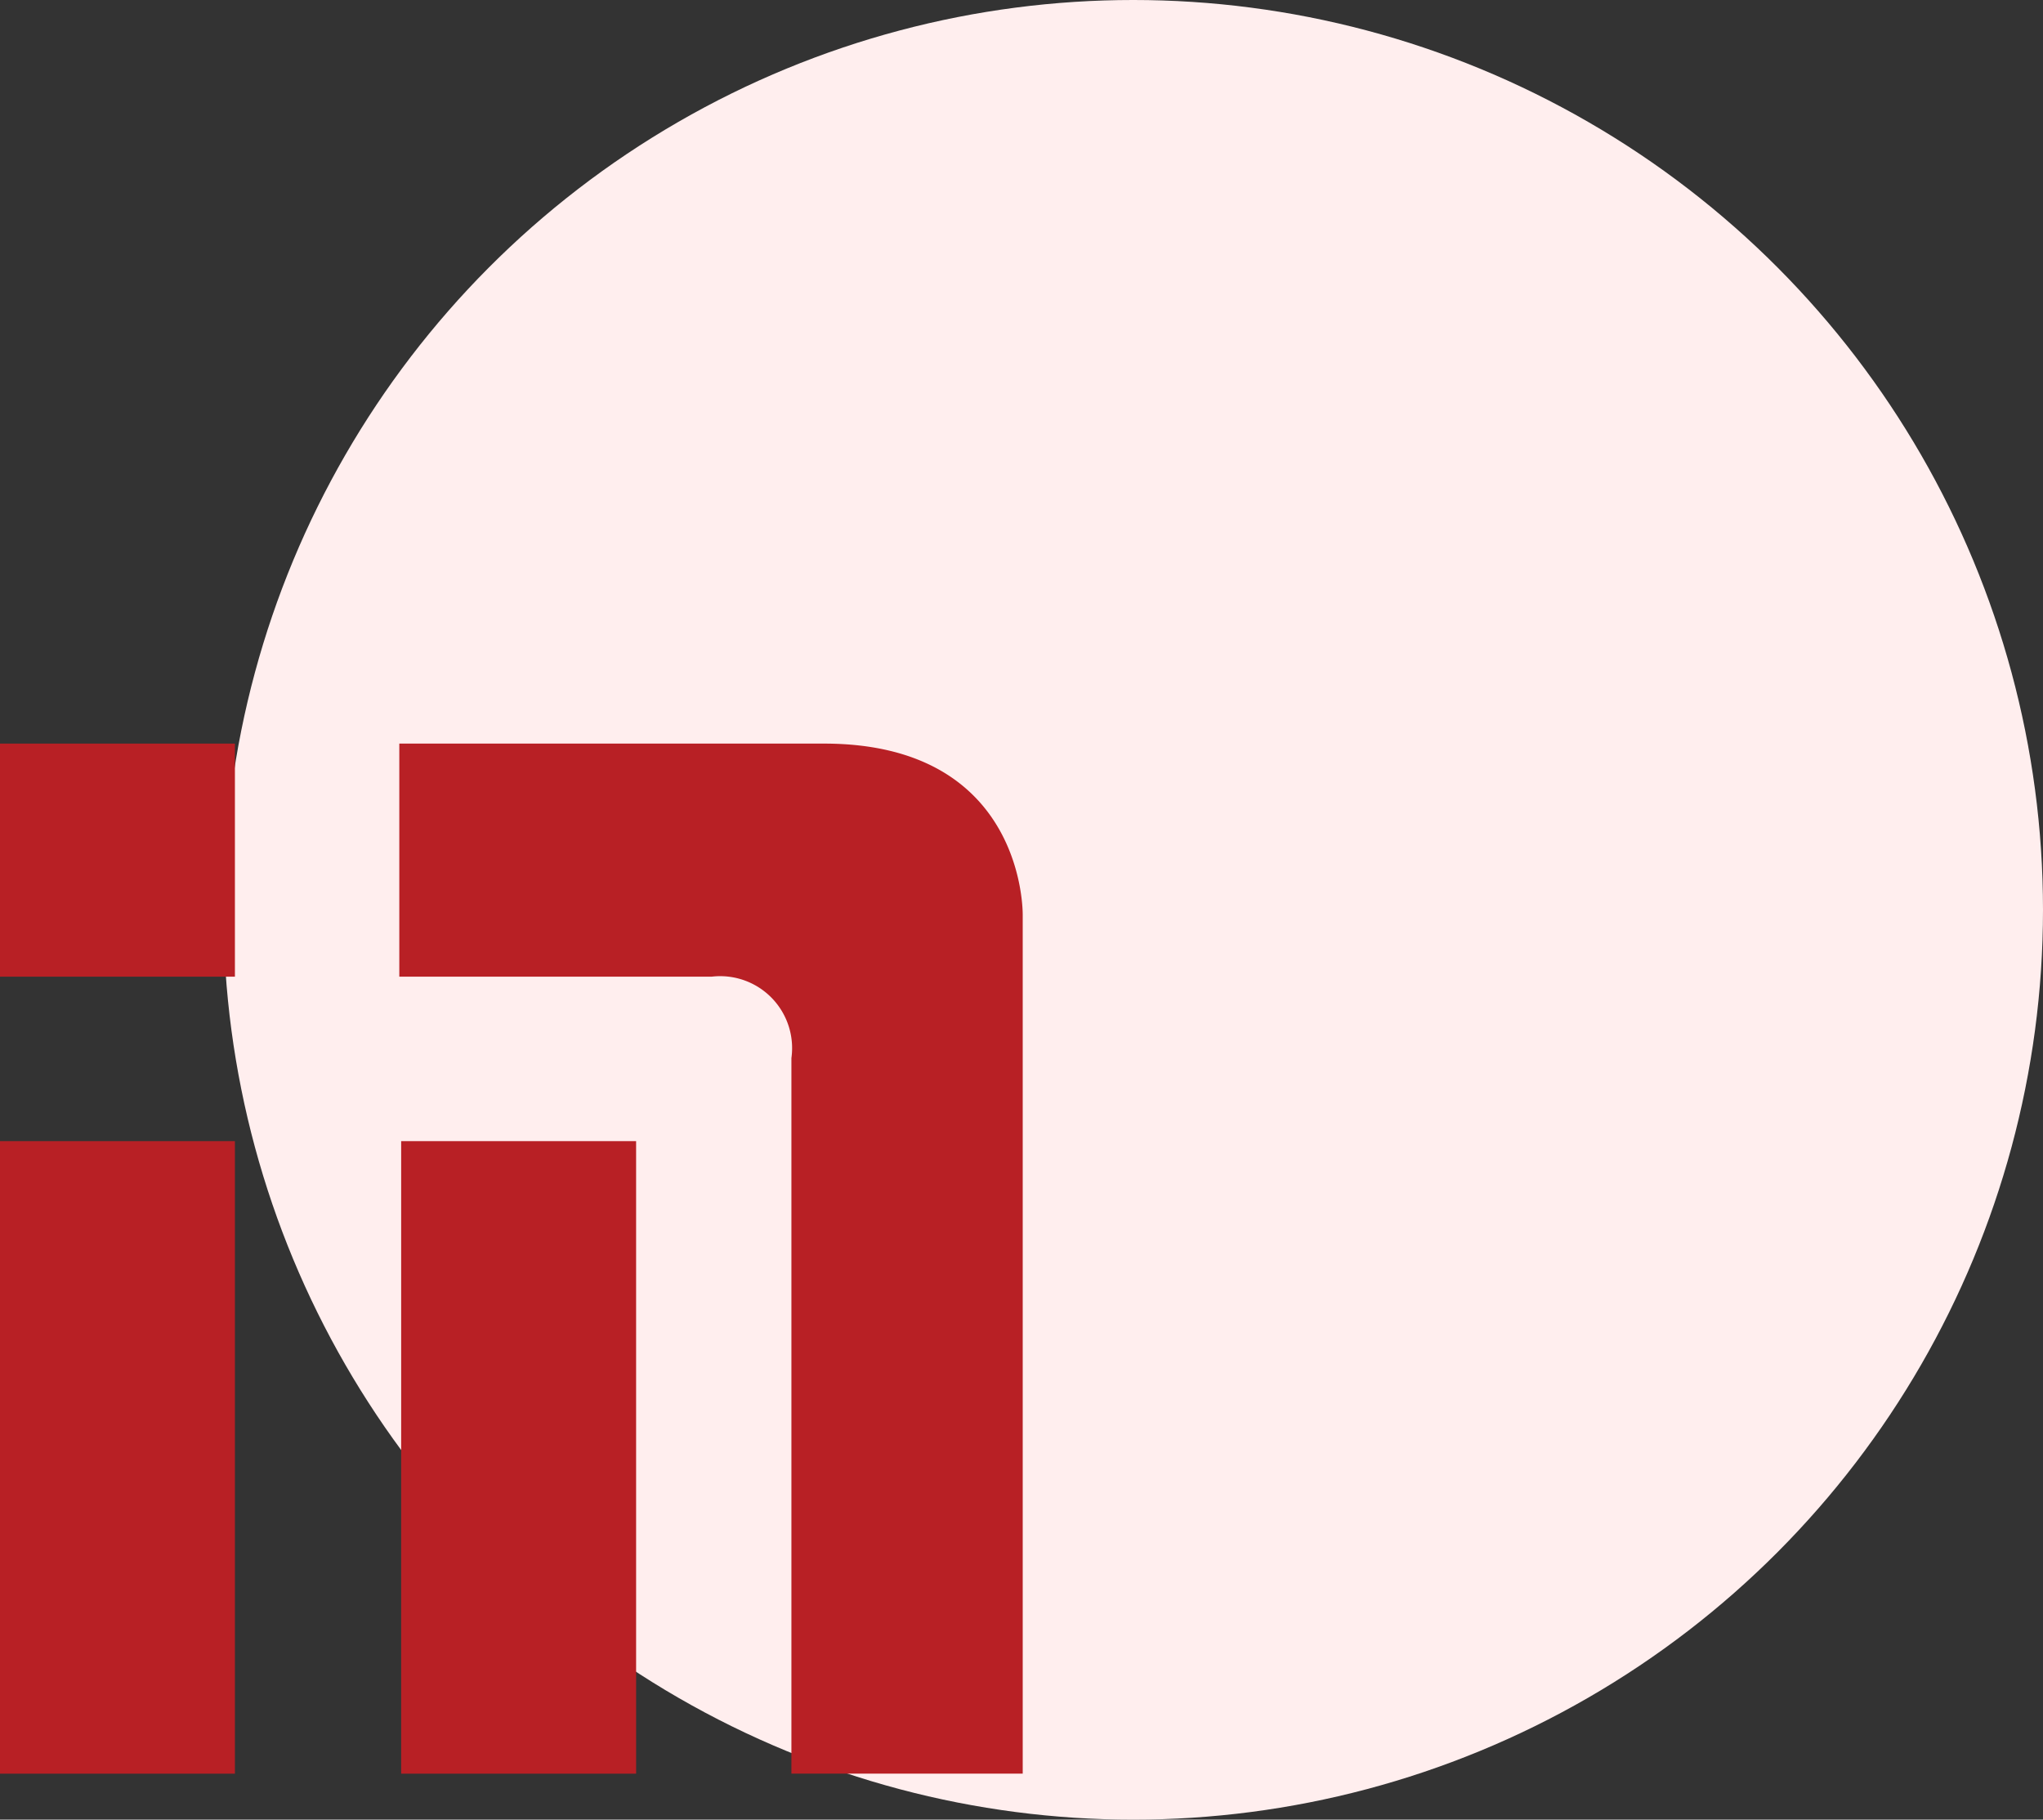 <svg id="Group" xmlns="http://www.w3.org/2000/svg" width="64" height="57" viewBox="0 0 64 57">
  <rect x="0" y="0" width="64" height="57" fill="#333333" stroke="none"/>
  <circle id="Oval" cx="28.5" cy="28.5" r="28.5" transform="translate(7)" fill="#fee"/>
  <g id="Group-7" transform="translate(0 23)">
    <path id="Fill-1" d="M0,7.594H7.359V.293H0Z" fill="#b82025" fill-rule="evenodd"/>
    <path id="Fill-2" d="M0,32.56H7.359V12.746H0Z" fill="#b82025" fill-rule="evenodd"/>
    <path id="Fill-3" d="M12.567,32.56h7.36V12.746h-7.36Z" fill="#b82025" fill-rule="evenodd"/>
    <g id="Group-6" transform="translate(12.338 0.246)">
      <path id="Fill-4" d="M.171.047v7.3H9.965A2.254,2.254,0,0,1,12.454,9.9V32.313H19.7V5.427S19.815.047,13.474.047Z" fill="#b82025" fill-rule="evenodd"/>
    </g>
  </g>
</svg>
